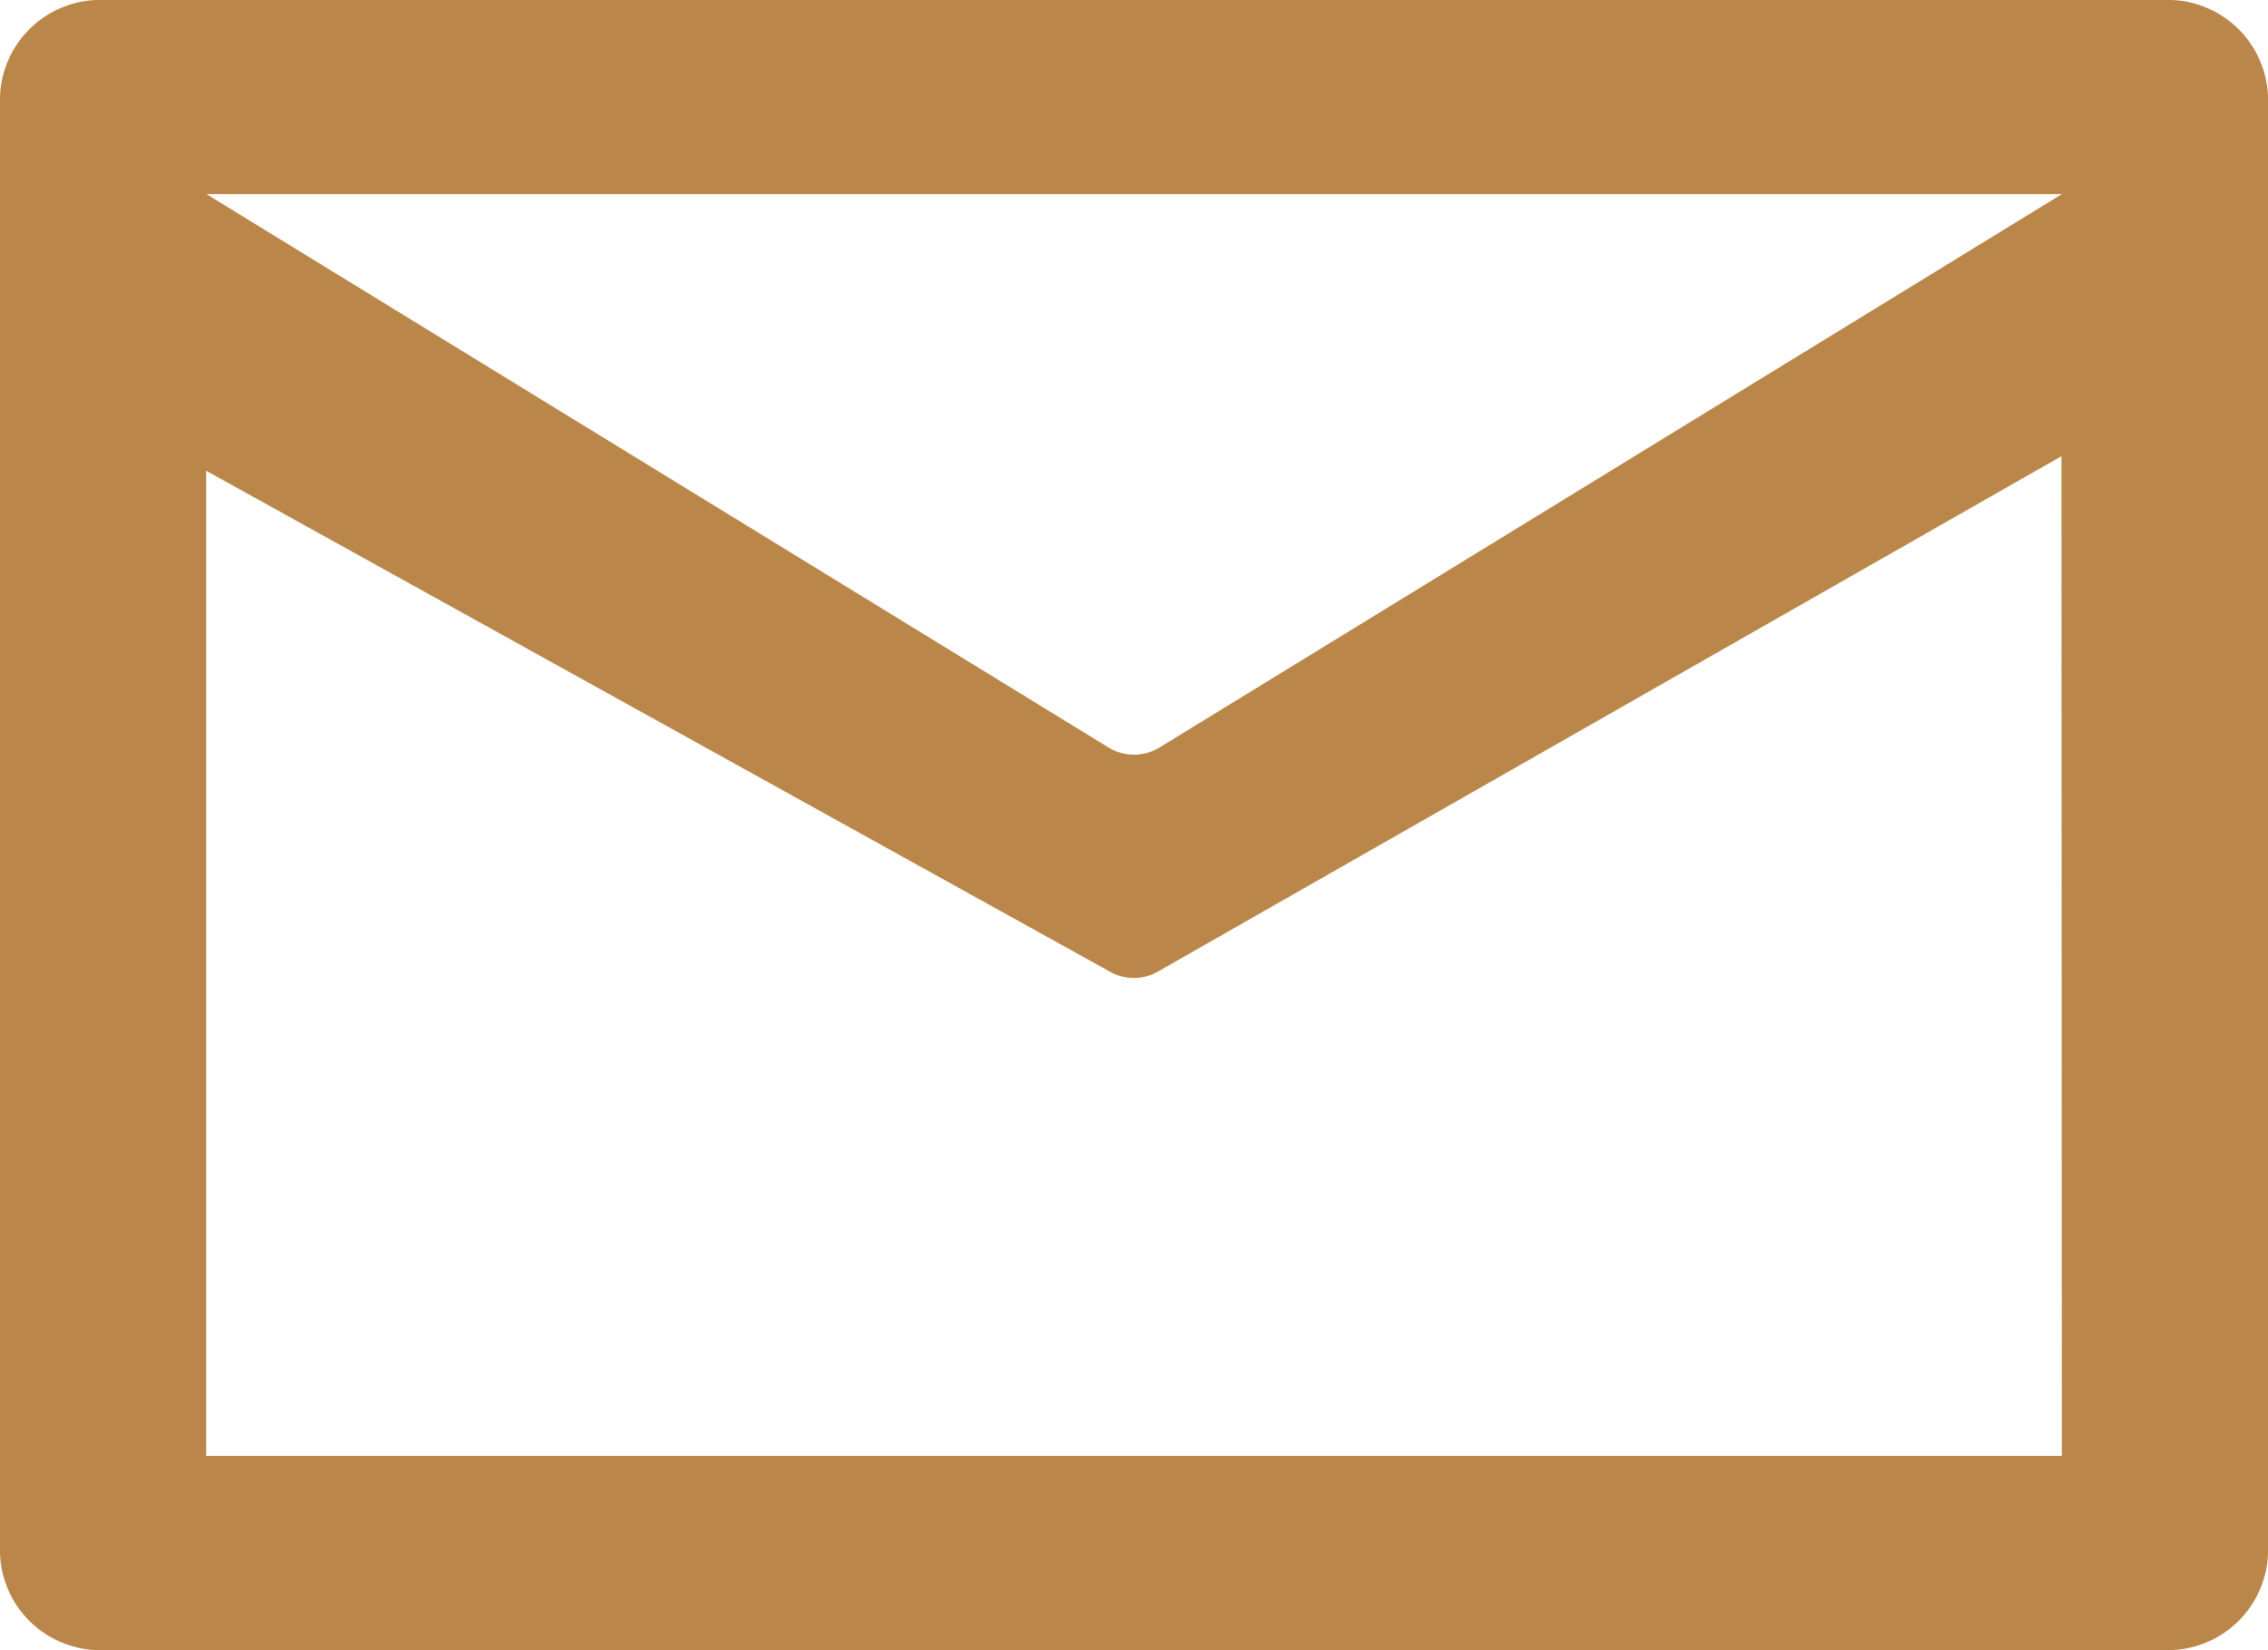 <svg id="icons_Q2" data-name="icons Q2" xmlns="http://www.w3.org/2000/svg" width="36.716" height="26.716" viewBox="0 0 36.716 26.716">
  <path id="Tracé_114" data-name="Tracé 114" d="M37.047,7H3.669A1.622,1.622,0,0,0,2,8.572V32.144a1.622,1.622,0,0,0,1.669,1.572H37.047a1.622,1.622,0,0,0,1.669-1.572V8.572A1.622,1.622,0,0,0,37.047,7ZM35.378,30.573H5.338V14.622l14.6,8.093a.79.79,0,0,0,.834,0l14.6-8.329ZM20.775,19.1a.79.79,0,0,1-.834,0l-14.6-8.958h30.04Z" transform="translate(-2 -7)" fill="#ba8649"/>
</svg>
